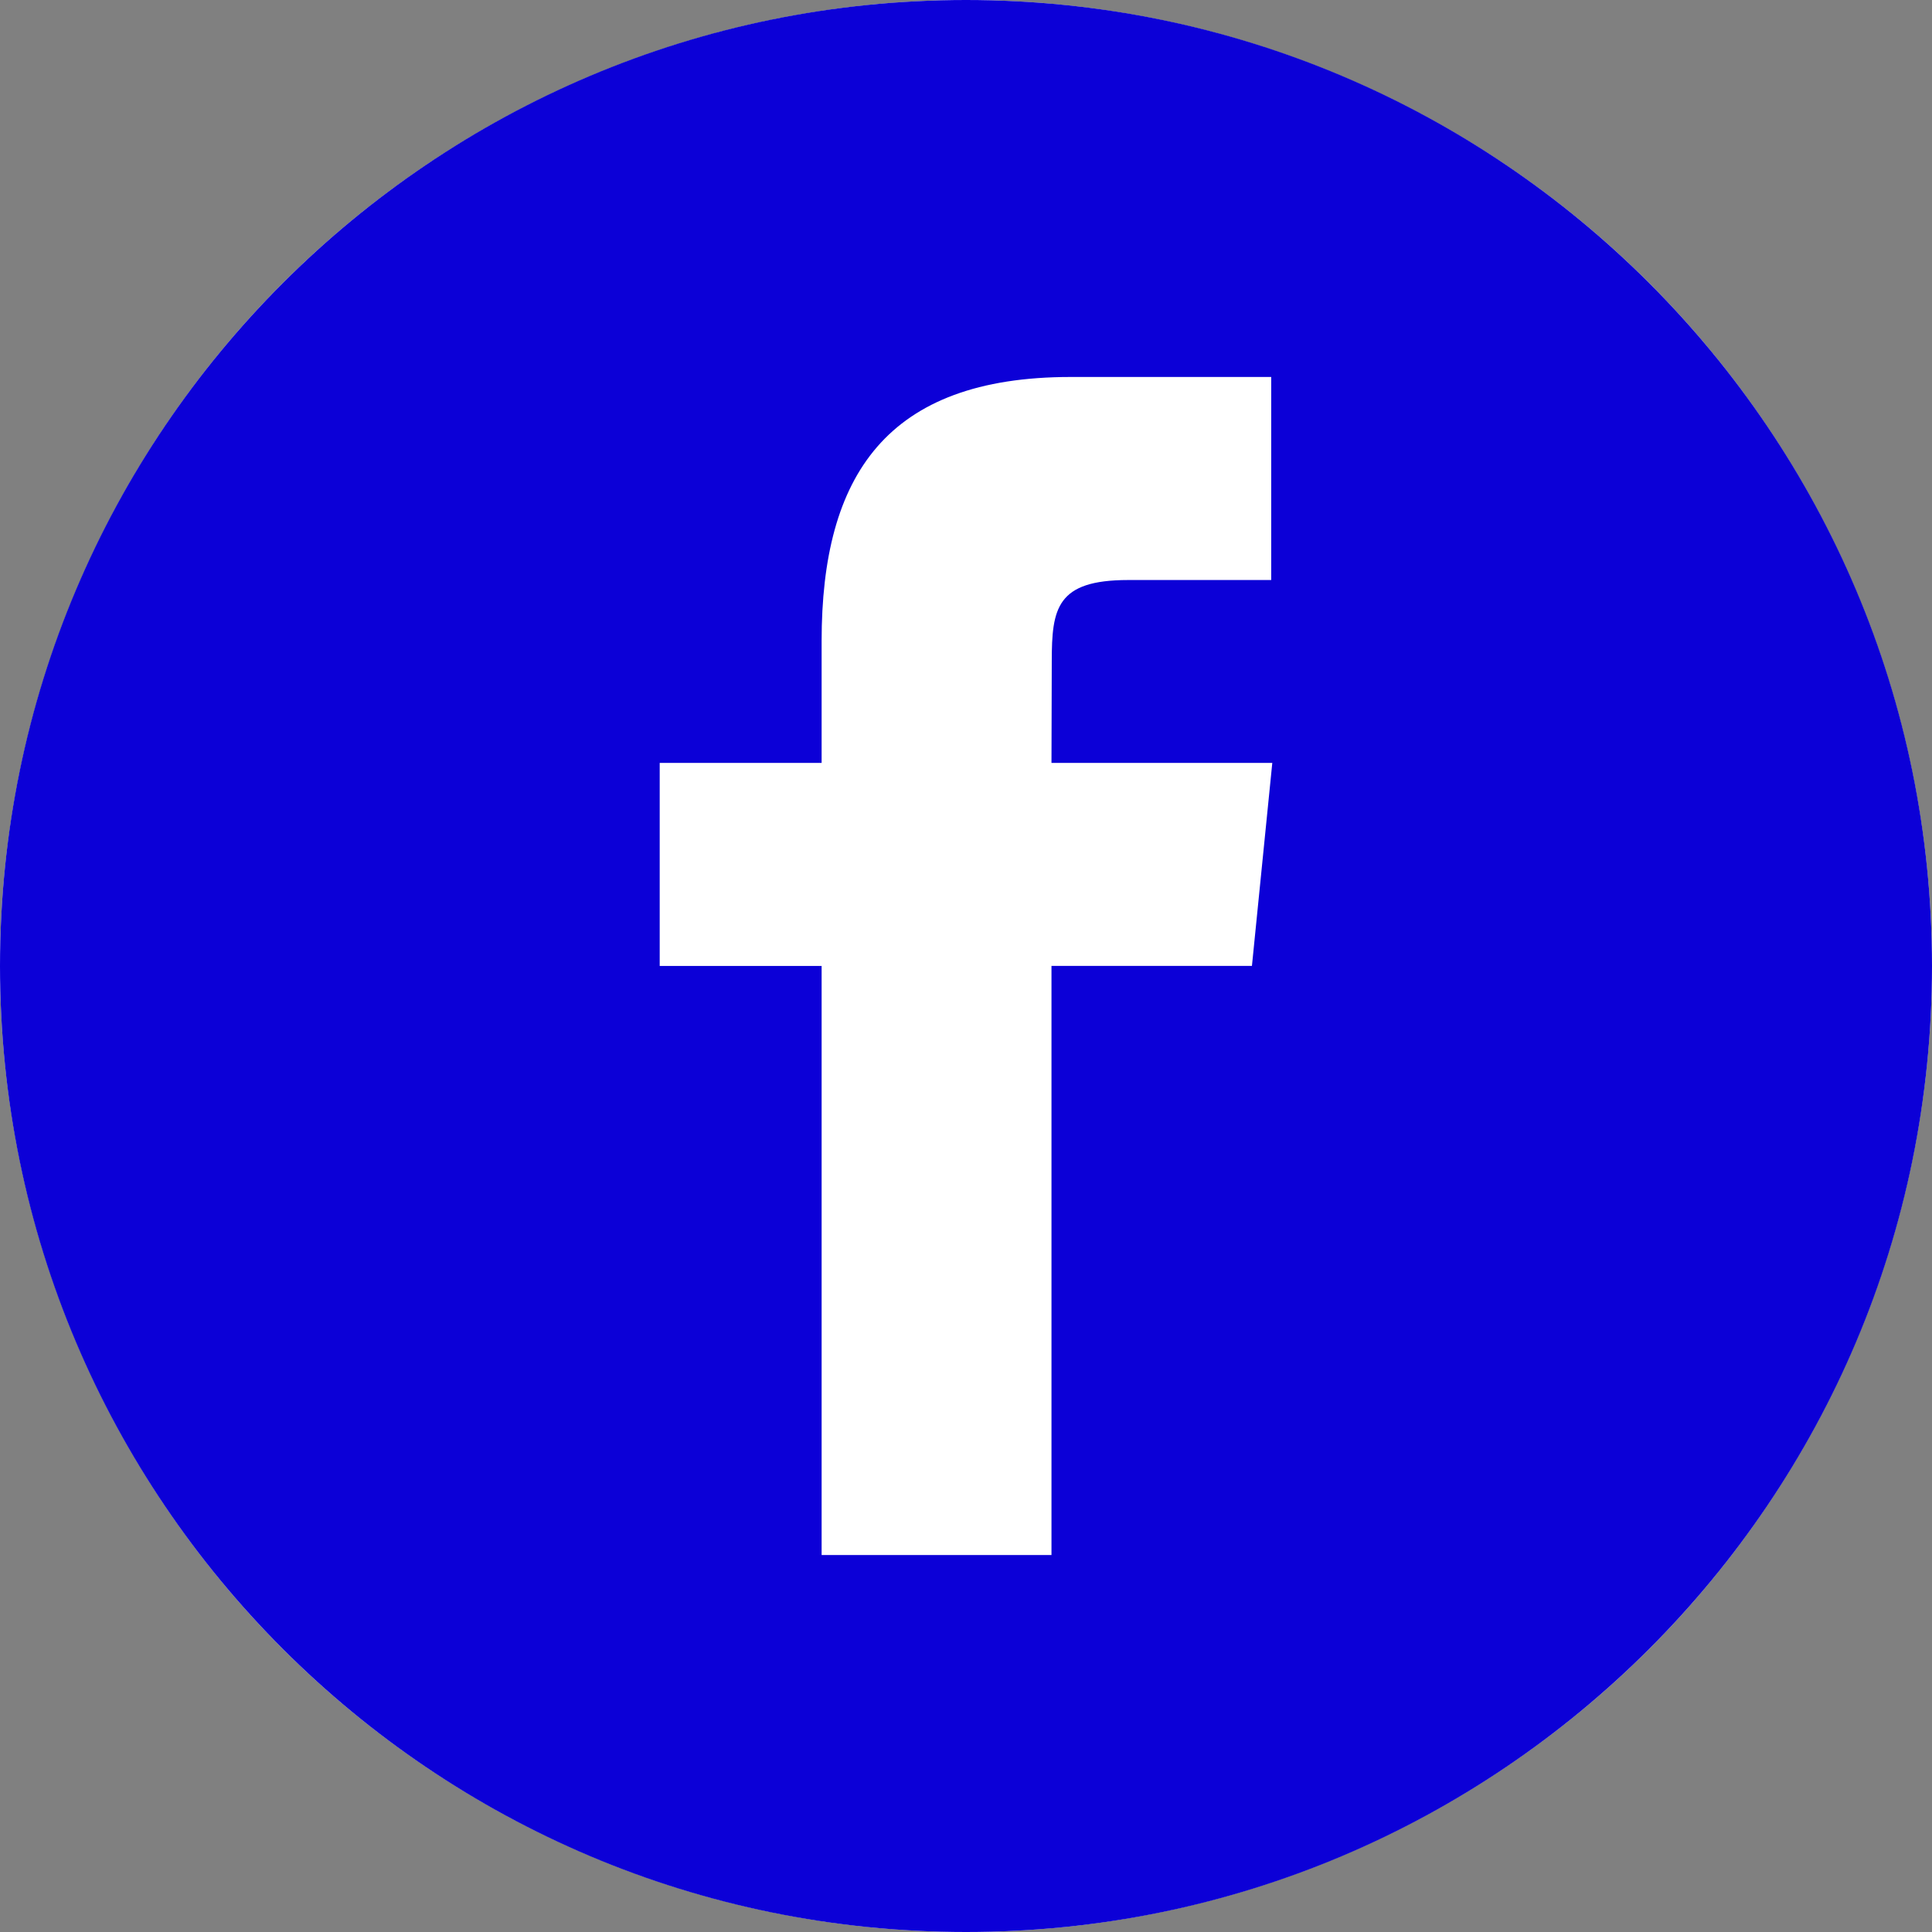 <svg width="41" height="41" viewBox="0 0 41 41" fill="none" xmlns="http://www.w3.org/2000/svg">
<rect x="0" y="0" width="41" height="41" fill="#808080" stroke="none"/>
<circle cx="20.5" cy="20.5" r="20.5" fill="white"/>
<path d="M20.5 0C31.822 0 41 9.178 41 20.5C41 31.822 31.822 41 20.5 41C9.178 41 0 31.822 0 20.5C2.57703e-07 9.178 9.178 2.5772e-07 20.5 0ZM22.723 8C18.813 8 17.436 10.09 17.436 13.604V16.19H14V20.499H17.436V33H22.314V20.498H26.568L27 16.19H22.314L22.32 14.034C22.32 12.911 22.421 12.309 23.942 12.309H26.977V8H22.723Z" fill="#0C00D7"/>
</svg>
